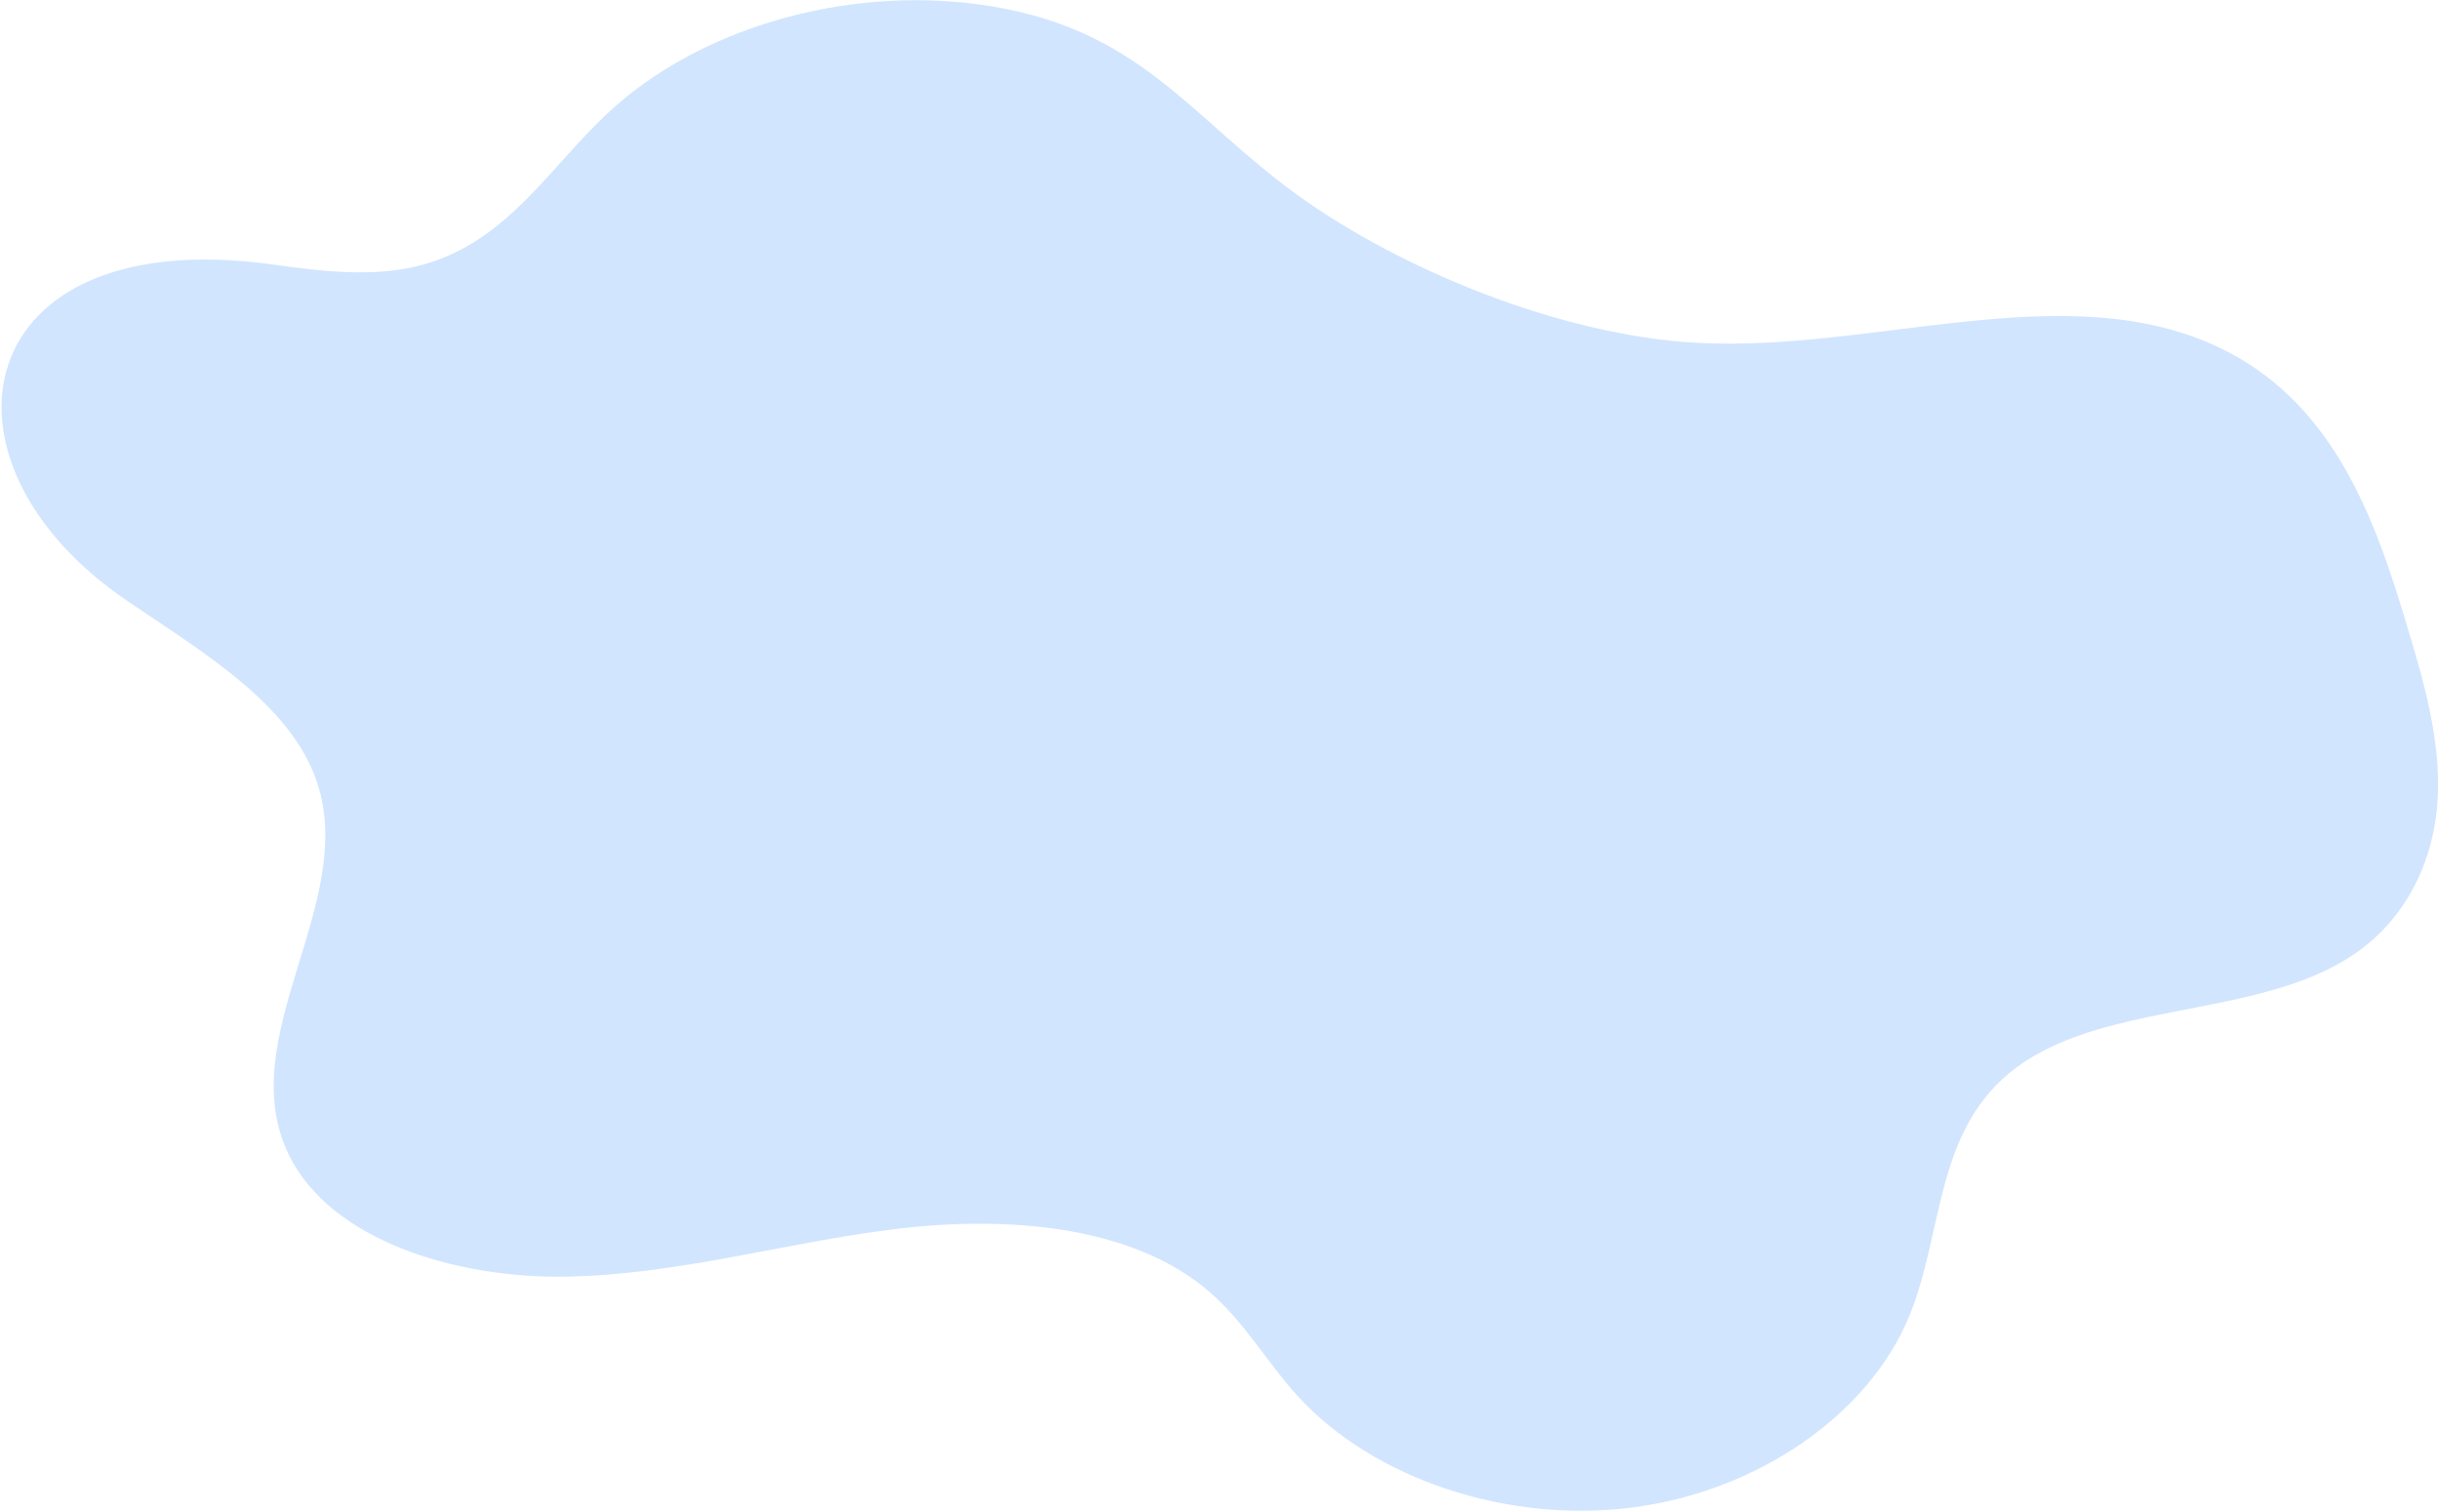 <svg width="1515" height="939" viewBox="0 0 1515 939" fill="none" xmlns="http://www.w3.org/2000/svg">
<path d="M78.784 373.085C-49.364 286.002 -19.383 137.926 169.659 164.36C200.828 168.728 233.605 172.676 263.492 164.208C315.115 149.598 341.299 104.169 377.243 70.507C433.362 17.944 523.608 -8.605 607.75 2.705C707.711 16.132 738.53 72.662 806.32 121.448C869.939 167.24 968.618 208.169 1053.55 212.956C1163.2 219.116 1282.57 170.73 1377.85 215.607C1449.11 249.174 1474.94 321.514 1494.58 386.874C1505.25 422.405 1515.99 458.528 1514.26 495.089C1512.54 531.65 1496.63 569.394 1462.25 592.795C1401.89 633.858 1303.05 620.984 1247.95 666.738C1201.73 705.111 1206.93 766.847 1185.82 817.884C1160.59 878.915 1091.87 926.385 1014.14 936.474C936.424 946.563 853.12 918.852 806.04 867.224C786.588 845.901 772.961 820.955 750.388 801.787C702.306 760.935 624.5 755.118 555.965 763.529C487.43 771.958 420.829 791.946 351.549 793.09C282.268 794.235 205.231 770.166 179.466 717.508C143.755 644.462 222.563 561.307 196.775 485.515C180.305 437.091 125.98 405.202 78.737 373.085H78.784Z" fill="#D1E5FE"/>
</svg>

